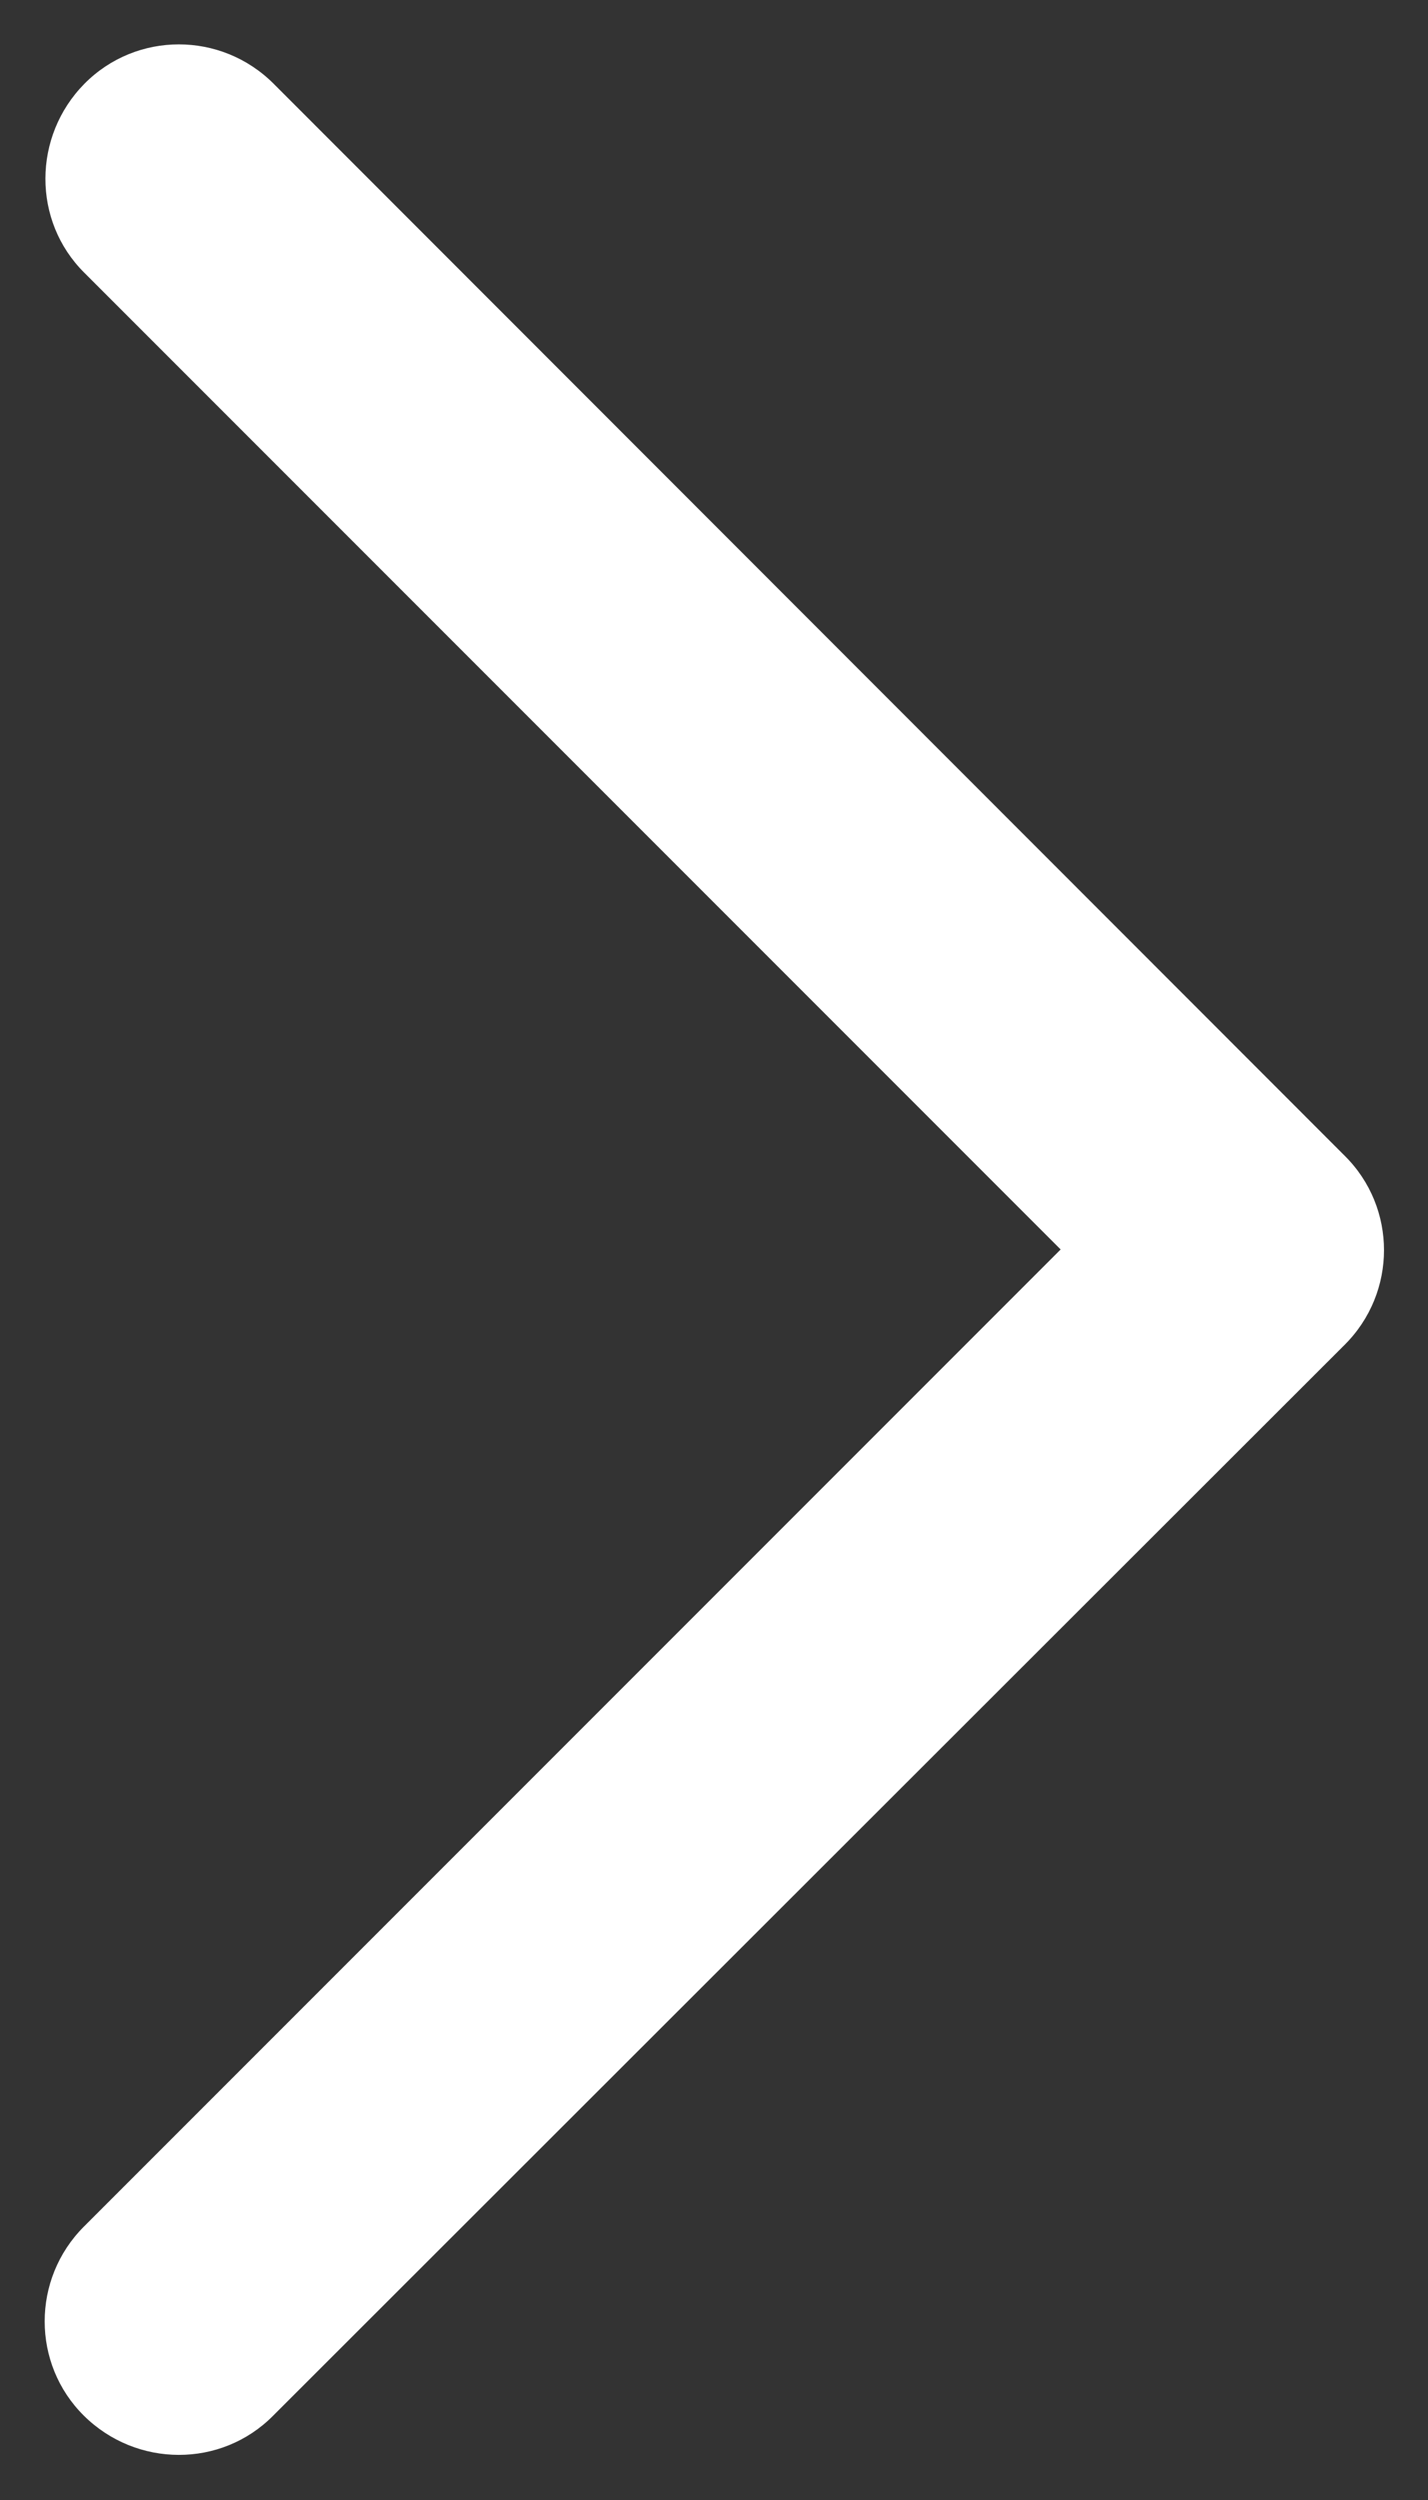 <svg width="8" height="14" viewBox="0 0 8 14" fill="none" xmlns="http://www.w3.org/2000/svg">
<rect x="0" y="0" width="8" height="14" fill="#333333" stroke="none"/>
<path d="M7.533 7.531C7.827 7.238 7.827 6.763 7.533 6.472L1.533 0.469C1.239 0.175 0.764 0.175 0.473 0.469C0.183 0.763 0.18 1.238 0.473 1.528L5.942 6.997L0.47 12.469C0.177 12.762 0.177 13.238 0.47 13.528C0.764 13.819 1.239 13.822 1.53 13.528L7.533 7.531Z" fill="white"/>
</svg>
